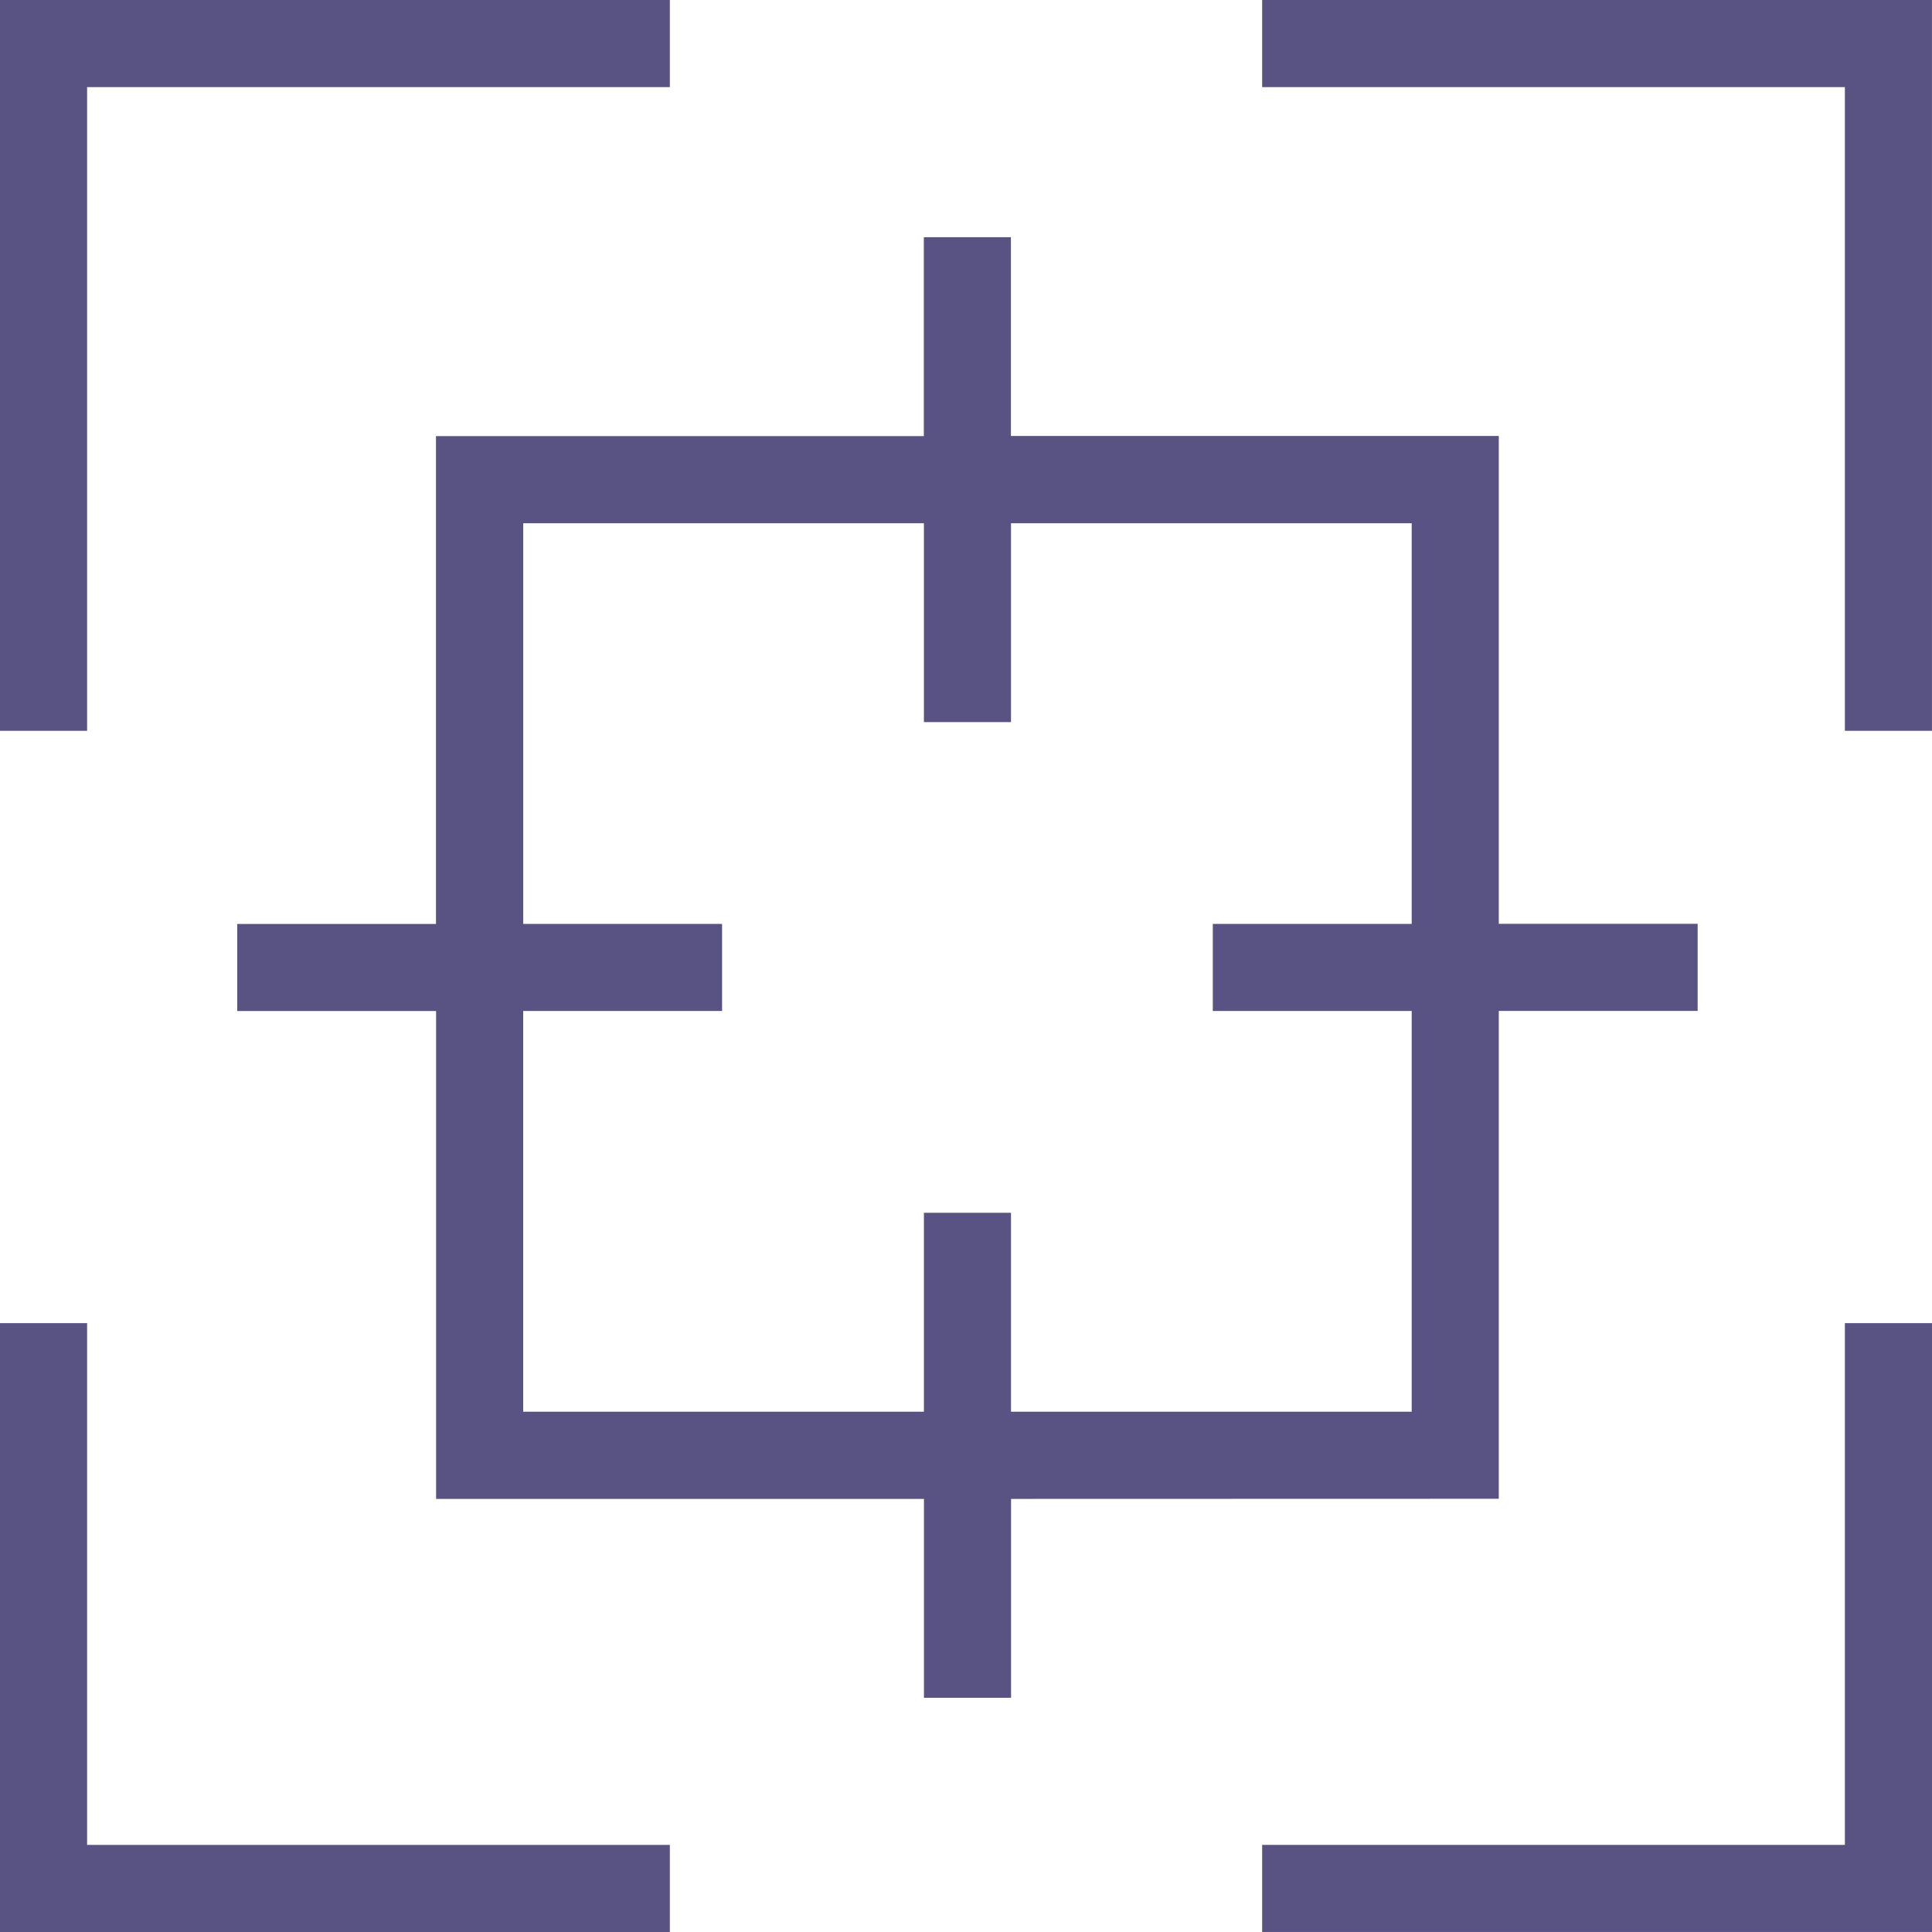 <?xml version="1.0" encoding="UTF-8"?> <svg xmlns="http://www.w3.org/2000/svg" width="78.016" height="78.016" viewBox="0 0 78.016 78.016"><defs><style> .cls-1 { fill: #595384; } </style></defs><g id="Groupe_159" data-name="Groupe 159" transform="translate(0 0)"><path id="Tracé_74" data-name="Tracé 74" class="cls-1" d="M0,0V29.511H3.517V3.518H27.049V0Z" transform="translate(0 0)"></path><path id="Tracé_75" data-name="Tracé 75" class="cls-1" d="M434.7,0V3.518h23.531V29.511h3.517V0Z" transform="translate(-383.733 0)"></path><path id="Tracé_76" data-name="Tracé 76" class="cls-1" d="M458.231,455.7v21.069H434.7v3.517h27.049V455.7Z" transform="translate(-383.733 -402.271)"></path><path id="Tracé_77" data-name="Tracé 77" class="cls-1" d="M0,455.7v24.587H27.049v-3.517H3.517V455.7Z" transform="translate(0 -402.271)"></path><path id="Tracé_78" data-name="Tracé 78" class="cls-1" d="M132.643,132.643v-19.7h8.031v-3.517h-8.031v-19.7h-19.7V81.7h-3.517v8.031h-19.7v19.7H81.7v3.517h8.031v19.7h19.7v8.031h3.517v-8.031Zm-39.395-3.517v-16.18h8.031v-3.517H93.249V93.249h16.18v8.031h3.517V93.249h16.18v16.18h-8.031v3.517h8.031v16.18h-16.18v-8.031h-3.517v8.031Z" transform="translate(-72.121 -72.121)"></path></g></svg> 